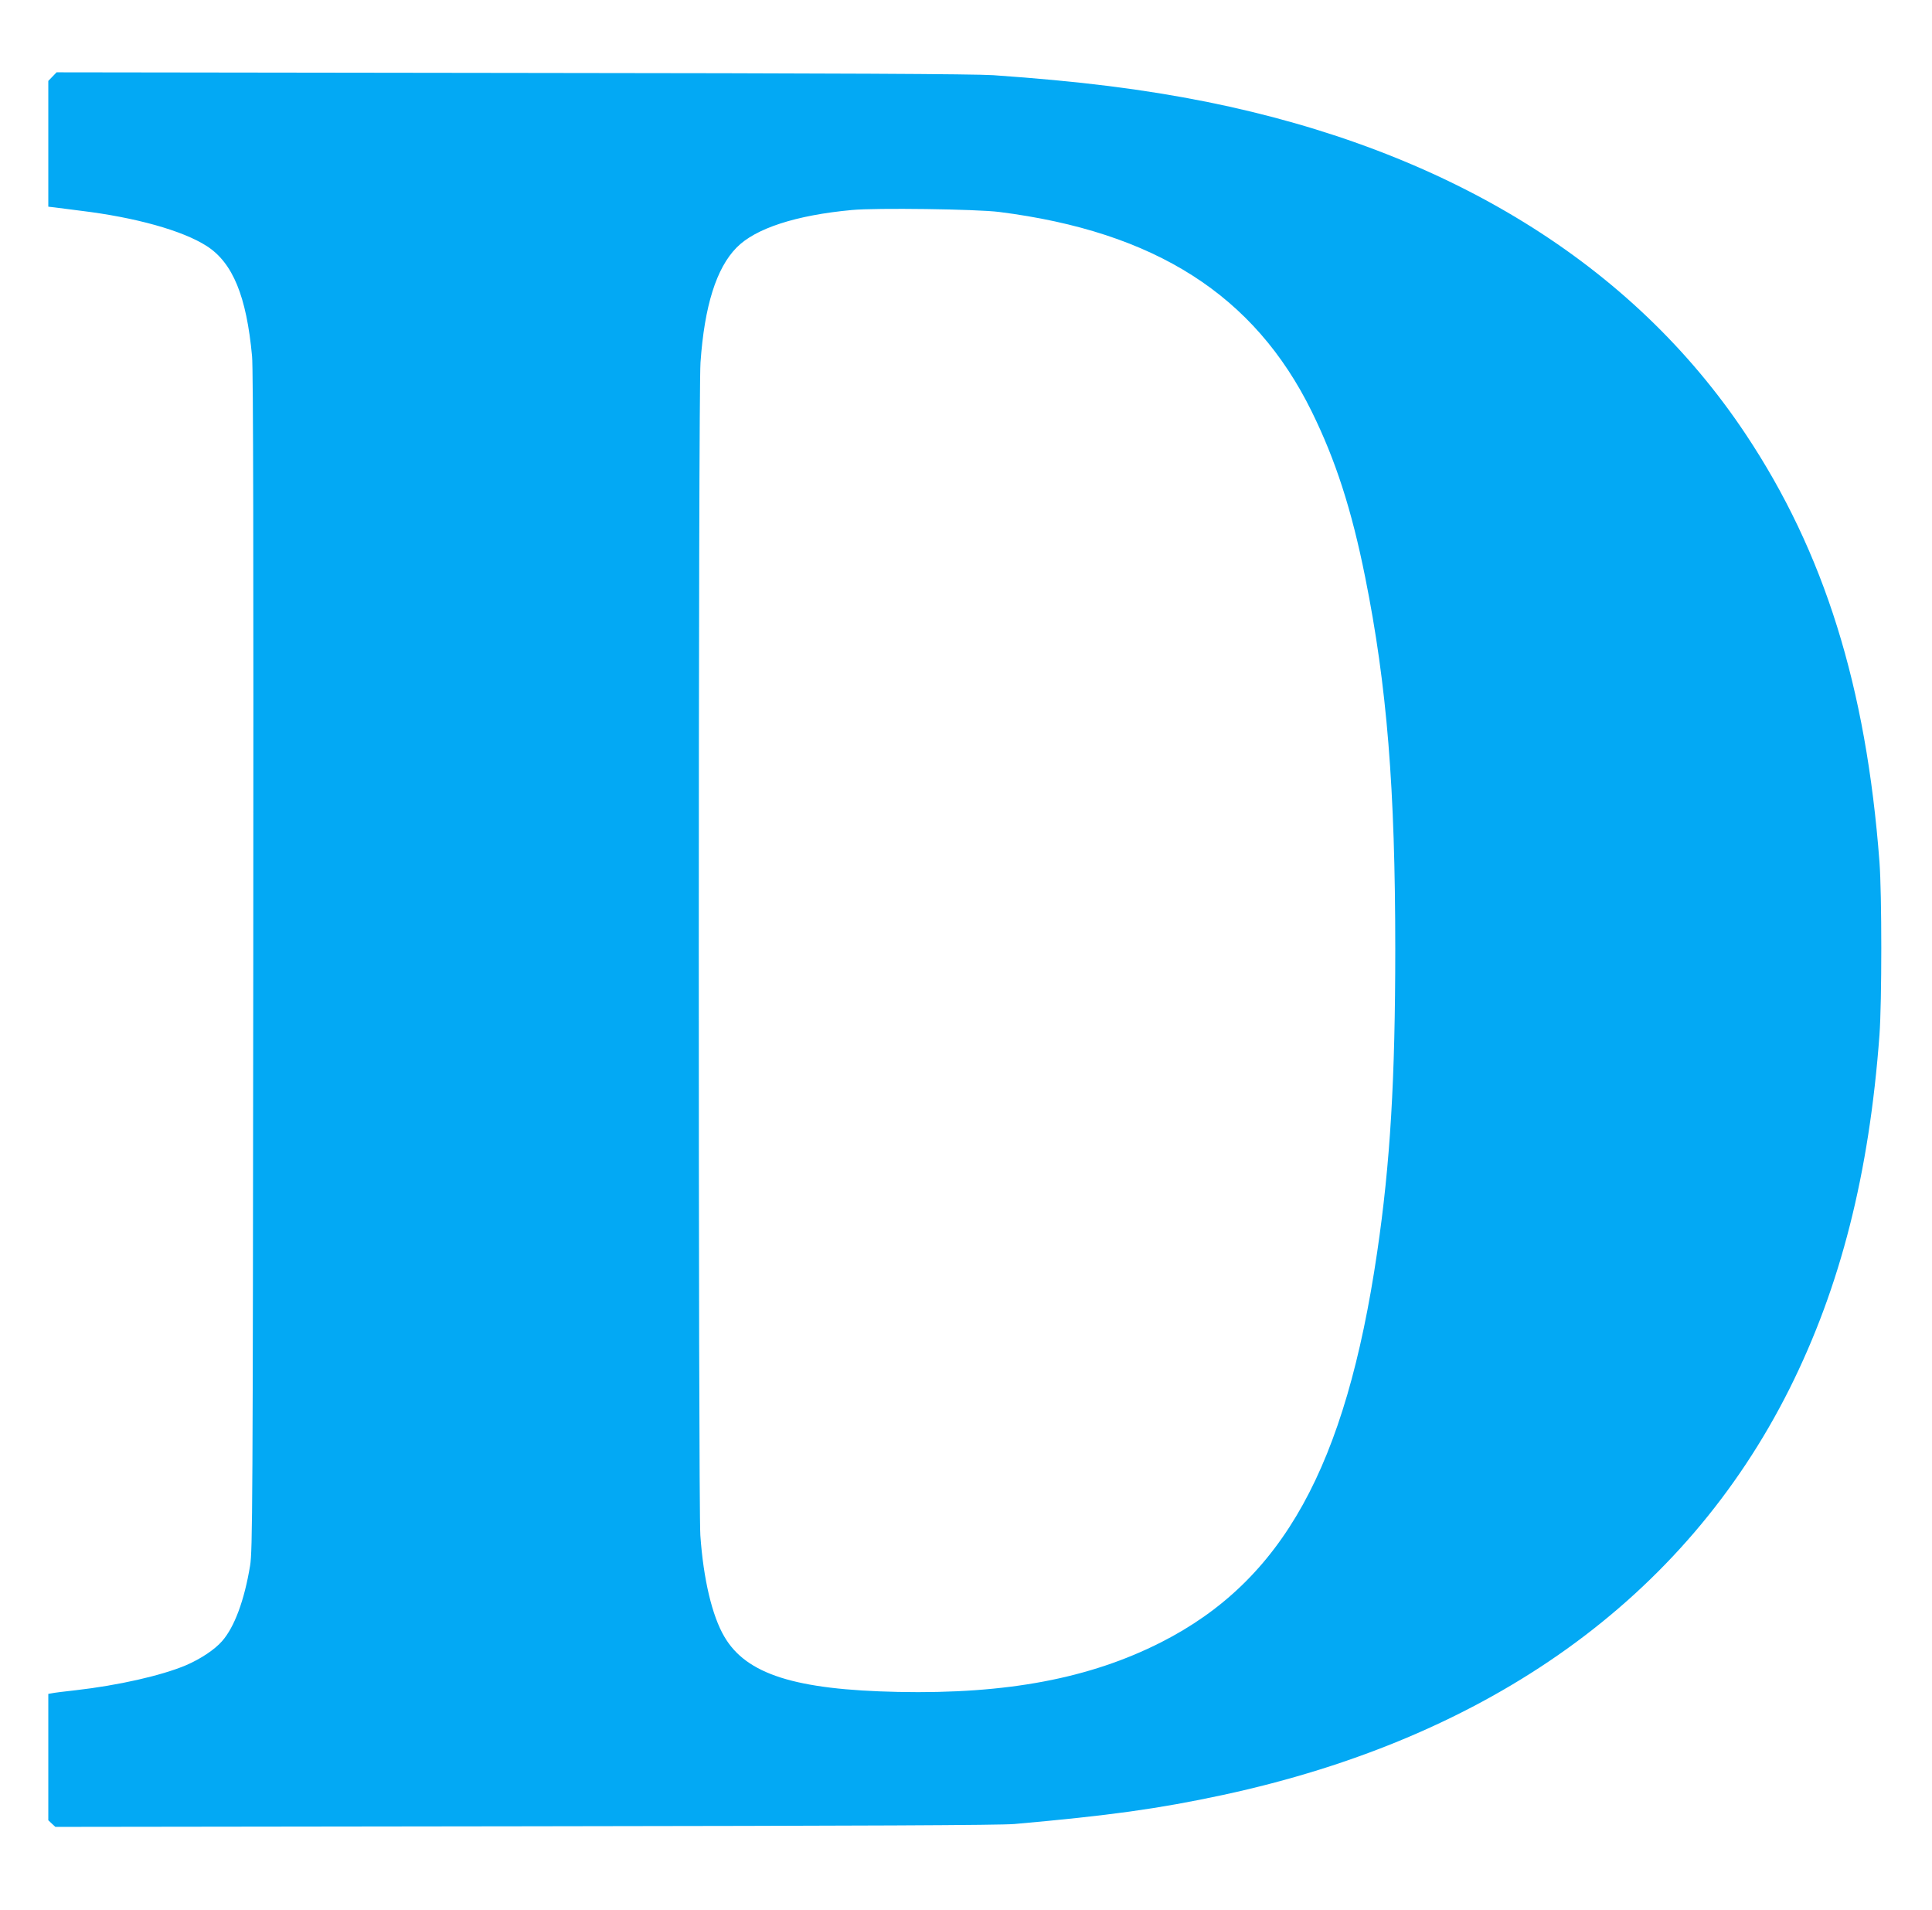 <?xml version="1.0" standalone="no"?>
<!DOCTYPE svg PUBLIC "-//W3C//DTD SVG 20010904//EN"
 "http://www.w3.org/TR/2001/REC-SVG-20010904/DTD/svg10.dtd">
<svg version="1.0" xmlns="http://www.w3.org/2000/svg"
 width="1280pt" height="1265pt" viewBox="0 0 1280 1265"
 preserveAspectRatio="xMidYMid meet">
<g transform="translate(0,1265) scale(0.1,-0.1)"
fill="#03a9f4" stroke="none">
<path d="M347 12142 l-27 -28 0 -416 0 -417 43 -5 c23 -3 100 -13 172 -22 362
-44 675 -131 835 -234 172 -111 263 -331 300 -730 8 -80 10 -1307 8 -4010 -3
-3634 -5 -3902 -21 -4000 -38 -231 -104 -408 -186 -501 -49 -56 -141 -117
-238 -159 -163 -69 -451 -134 -733 -166 -74 -8 -145 -17 -157 -20 l-23 -4 0
-418 0 -419 23 -22 24 -22 3109 4 c2291 3 3145 7 3244 15 632 56 955 101 1380
192 1772 381 3062 1306 3756 2691 338 676 528 1424 596 2344 16 221 16 931 0
1145 -88 1164 -366 2053 -887 2835 -750 1126 -1971 1878 -3568 2200 -427 85
-843 137 -1417 177 -128 8 -987 13 -3190 15 l-3015 4 -28 -29z m6273 -896
c1033 -131 1691 -551 2070 -1321 159 -323 265 -651 355 -1100 144 -717 199
-1396 199 -2460 0 -859 -33 -1421 -120 -2010 -209 -1421 -626 -2174 -1431
-2583 -473 -240 -1023 -344 -1743 -329 -682 14 -1006 117 -1151 366 -81 137
-139 382 -159 671 -14 202 -14 7573 1 7769 26 374 105 625 239 761 124 127
394 215 765 249 157 15 827 6 975 -13z"/>
</g>
</svg>
